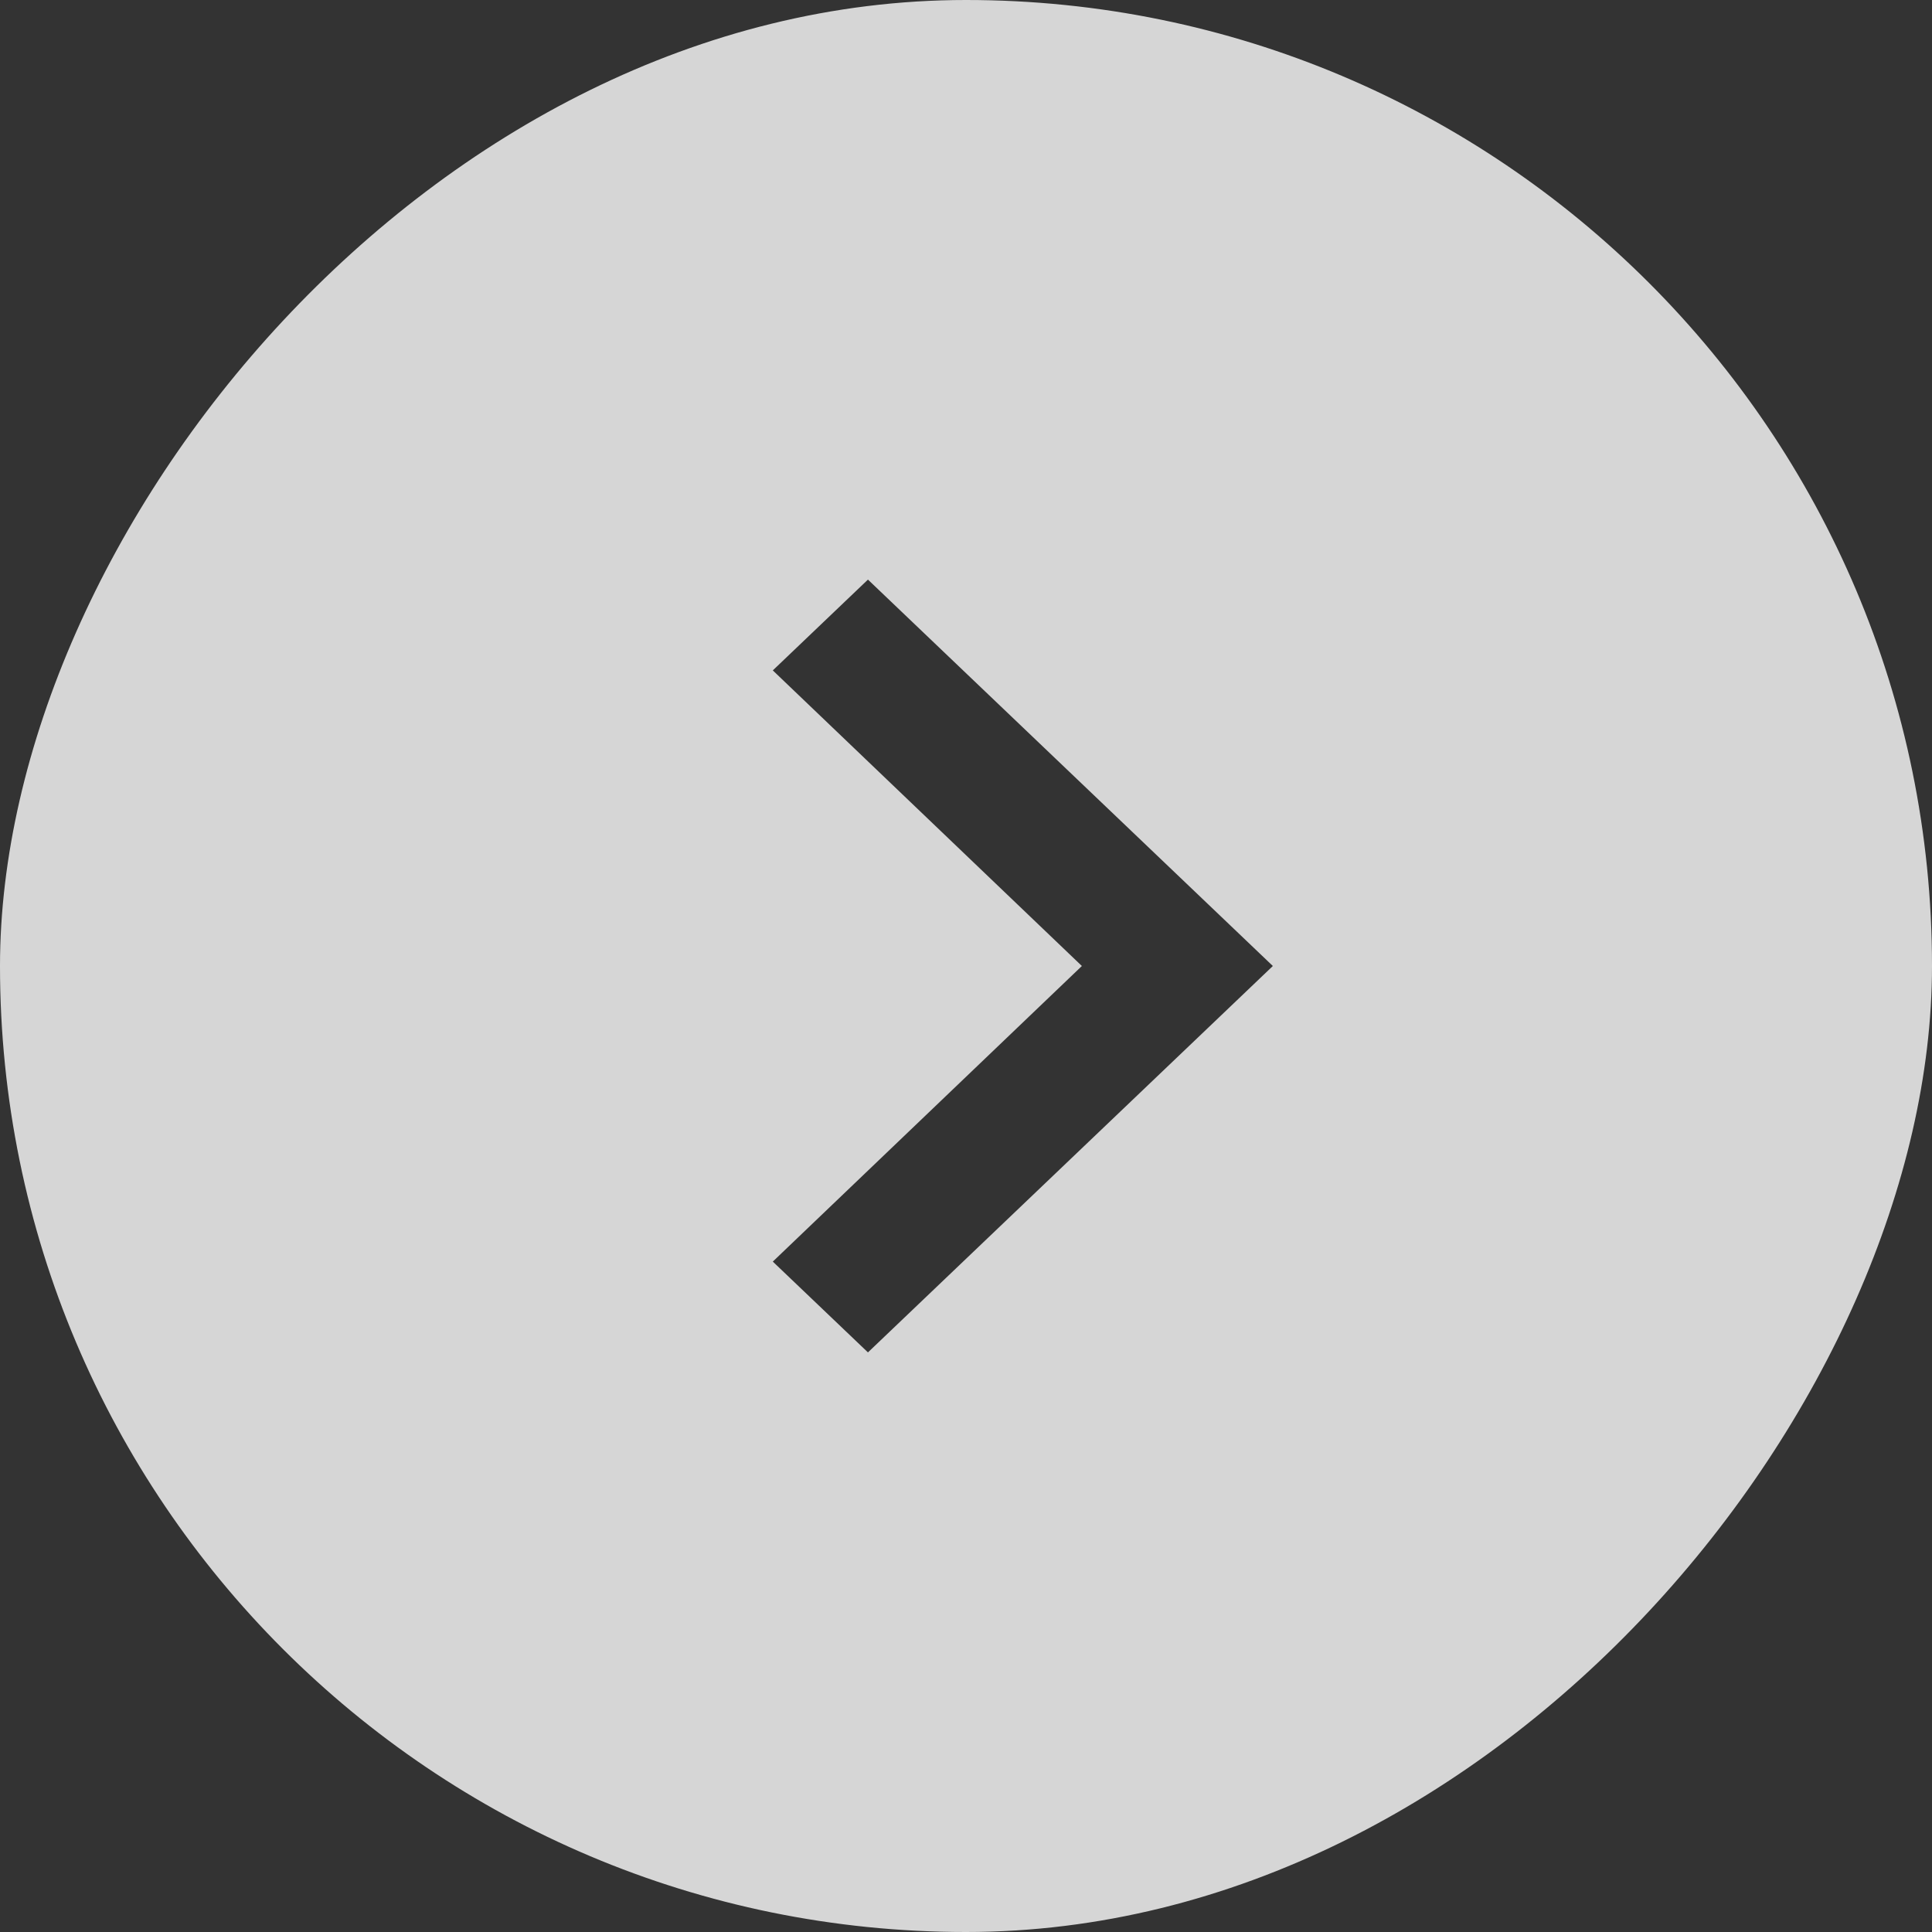 <svg width="40" height="40" viewBox="0 0 40 40" fill="none" xmlns="http://www.w3.org/2000/svg">
	<rect x="0" y="0" width="40" height="40" fill="#333333" stroke="none"/>
	<g clip-path="url(#clip0_4811_145663)">
		<path fill-rule="evenodd" clip-rule="evenodd" d="M20 40C31.046 40 40 31.046 40 20C40 8.954 31.046 1.1006e-06 20 -1.74846e-06C8.954 -7.82811e-07 0 8.954 -1.74846e-06 20C-7.8281e-07 31.046 8.954 40 20 40ZM16 26.12L17.97 28L26.353 20L17.97 12L16 13.88L22.399 20L16 26.12Z" fill="white" fill-opacity="0.8"/>
	</g>
	<defs>
		<clipPath id="clip0_4811_145663">
			<rect width="40" height="40" rx="20" transform="matrix(1 -8.74228e-08 -8.74228e-08 -1 0 40)" fill="white"/>
		</clipPath>
	</defs>
</svg>
